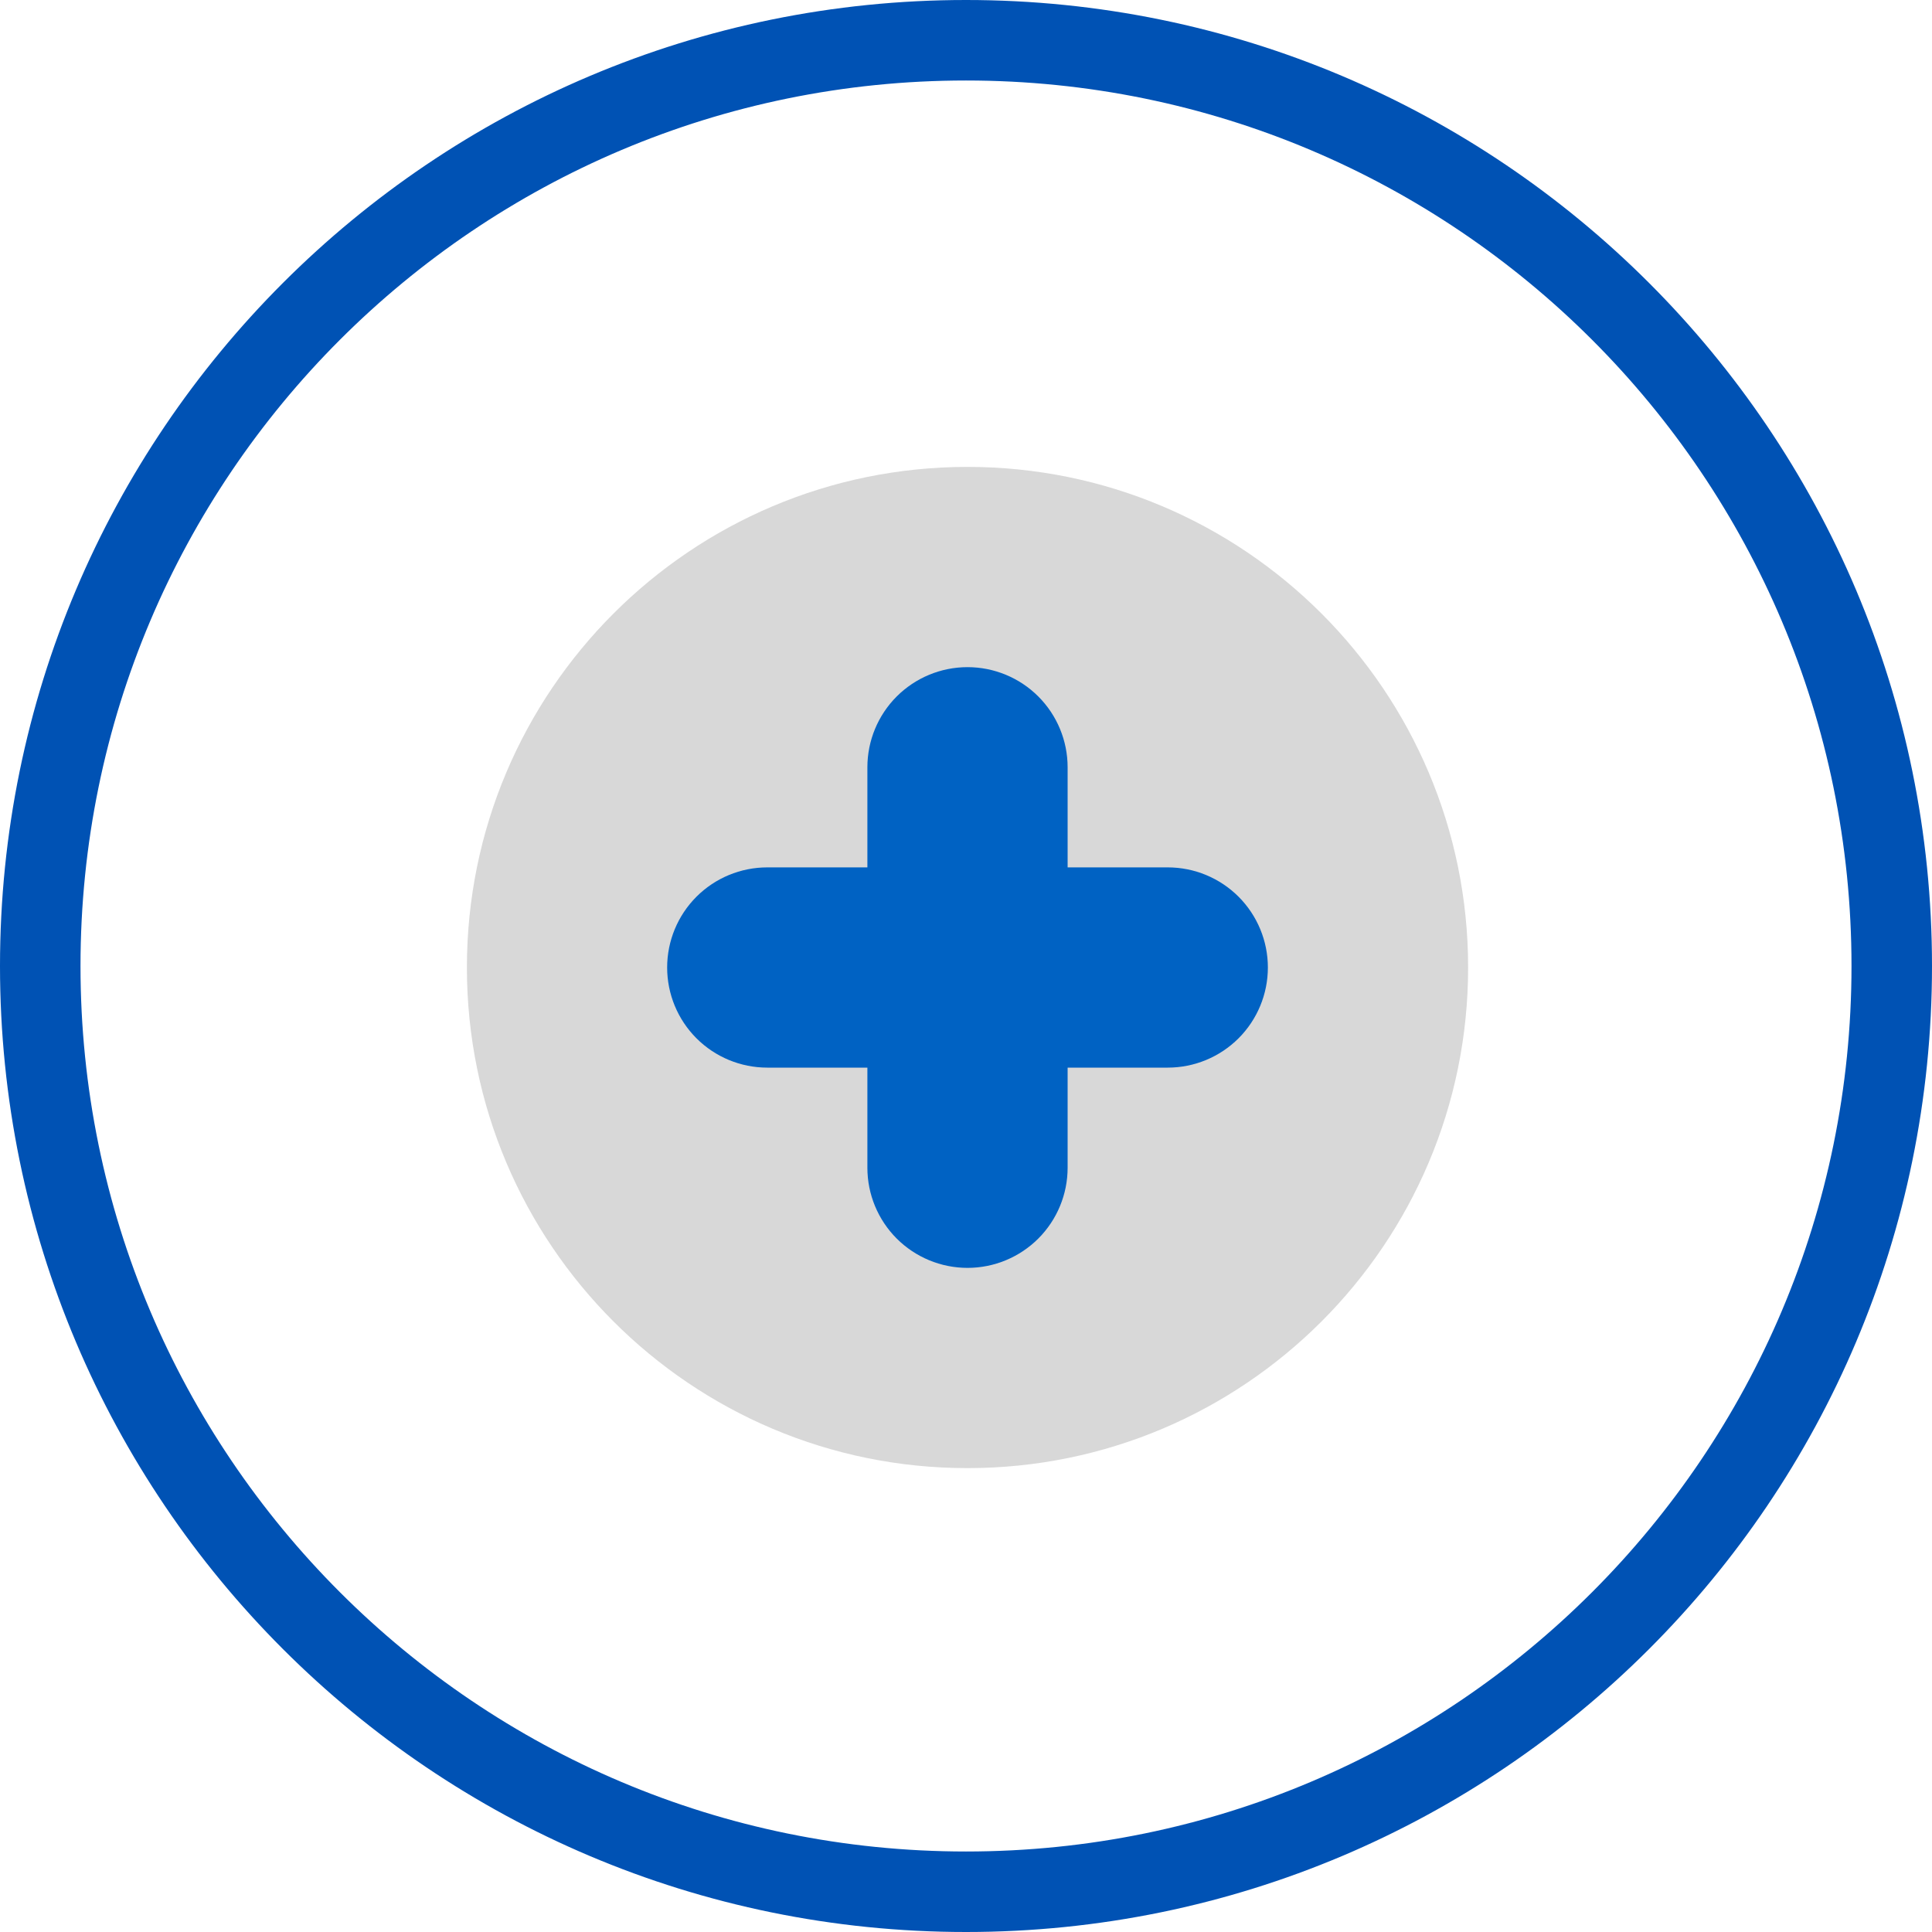 <?xml version="1.0" encoding="UTF-8"?> <svg xmlns="http://www.w3.org/2000/svg" width="120" height="120" viewBox="0 0 120 120" fill="none"> <path d="M60.094 91.188C77.266 91.188 91.188 77.266 91.188 60.094C91.188 42.921 77.266 29 60.094 29C42.921 29 29 42.921 29 60.094C29 77.266 42.921 91.188 60.094 91.188Z" fill="#D8D8D8"></path> <path d="M72.531 53.875H66.312V47.656C66.312 46.007 65.657 44.425 64.491 43.259C63.325 42.093 61.743 41.438 60.094 41.438C58.444 41.438 56.863 42.093 55.696 43.259C54.53 44.425 53.875 46.007 53.875 47.656V53.875H47.656C46.007 53.875 44.425 54.53 43.259 55.696C42.093 56.863 41.438 58.444 41.438 60.094C41.438 61.743 42.093 63.325 43.259 64.491C44.425 65.657 46.007 66.312 47.656 66.312H53.875V72.531C53.875 74.181 54.53 75.762 55.696 76.929C56.863 78.095 58.444 78.75 60.094 78.75C61.743 78.75 63.325 78.095 64.491 76.929C65.657 75.762 66.312 74.181 66.312 72.531V66.312H72.531C74.181 66.312 75.762 65.657 76.929 64.491C78.095 63.325 78.75 61.743 78.75 60.094C78.75 58.444 78.095 56.863 76.929 55.696C75.762 54.53 74.181 53.875 72.531 53.875Z" fill="#0062C3"></path> <path d="M60 117.5C91.756 117.5 117.5 91.756 117.5 60C117.5 28.244 91.756 2.5 60 2.5C28.244 2.5 2.5 28.244 2.5 60C2.5 91.756 28.244 117.5 60 117.5Z" stroke="#0052B4" stroke-width="5"></path> </svg> 